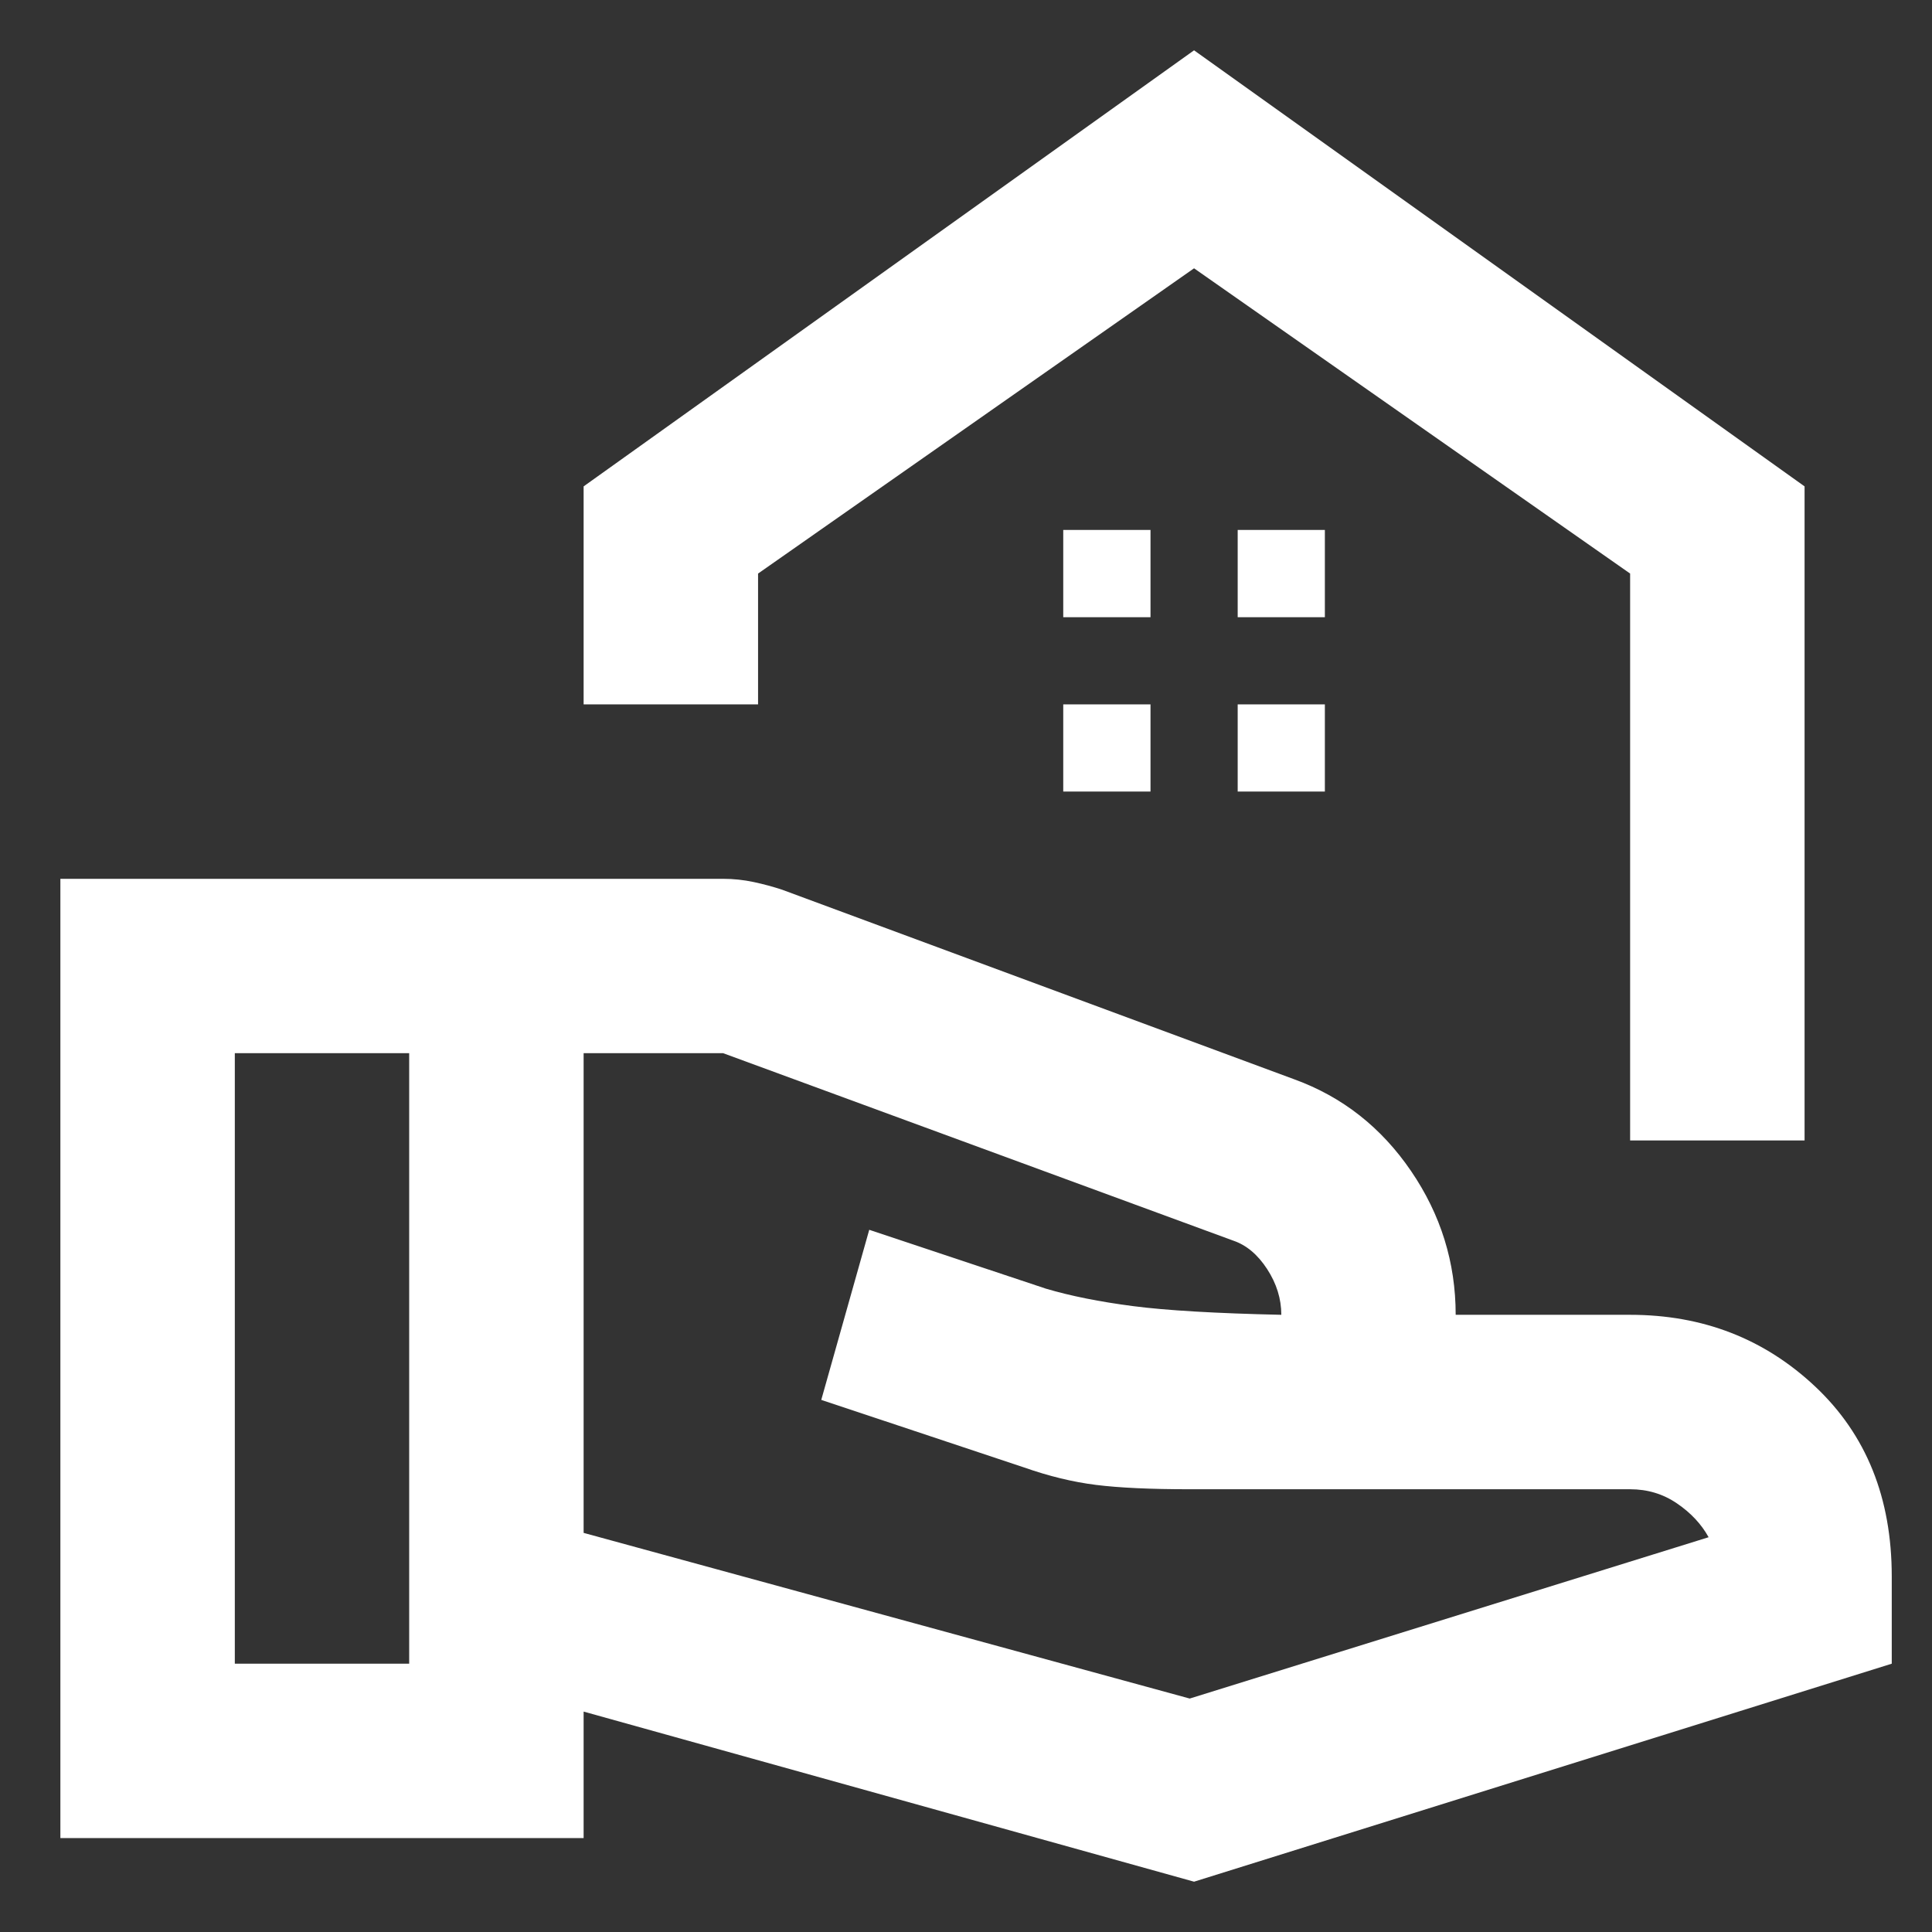 <svg width="24" height="24" viewBox="0 0 24 24" fill="none" xmlns="http://www.w3.org/2000/svg">
<rect x="0" y="0" width="24" height="24" fill="#333333" stroke="none"/>
<path d="M20.25 14.167V7.125L14.833 3.333L9.417 7.125V8.75H7.25V6.042L14.833 0.625L22.417 6.042V14.167H20.25ZM15.375 7.667H16.458V6.583H15.375V7.667ZM13.208 7.667H14.292V6.583H13.208V7.667ZM15.375 9.833H16.458V8.75H15.375V9.833ZM13.208 9.833H14.292V8.75H13.208V9.833ZM7.25 19.042L14.779 21.1L21.225 19.096C21.135 18.933 21.004 18.793 20.832 18.676C20.661 18.559 20.467 18.5 20.25 18.5H14.779C14.292 18.5 13.903 18.482 13.615 18.446C13.326 18.41 13.028 18.337 12.721 18.229L10.202 17.39L10.798 15.277L12.992 16.008C13.299 16.099 13.66 16.171 14.075 16.225C14.49 16.279 15.104 16.315 15.917 16.333C15.917 16.135 15.858 15.945 15.741 15.765C15.623 15.584 15.483 15.467 15.321 15.412L8.983 13.083H7.25V19.042ZM0.75 22.833V10.917H8.983C9.11 10.917 9.236 10.93 9.363 10.957C9.489 10.984 9.606 11.016 9.715 11.052L16.079 13.408C16.675 13.625 17.158 14.004 17.528 14.546C17.898 15.088 18.083 15.683 18.083 16.333H20.25C21.153 16.333 21.92 16.631 22.552 17.227C23.184 17.823 23.5 18.608 23.5 19.583V20.667L14.833 23.375L7.25 21.262V22.833H0.75ZM2.917 20.667H5.083V13.083H2.917V20.667Z" fill="white"/>
</svg>
